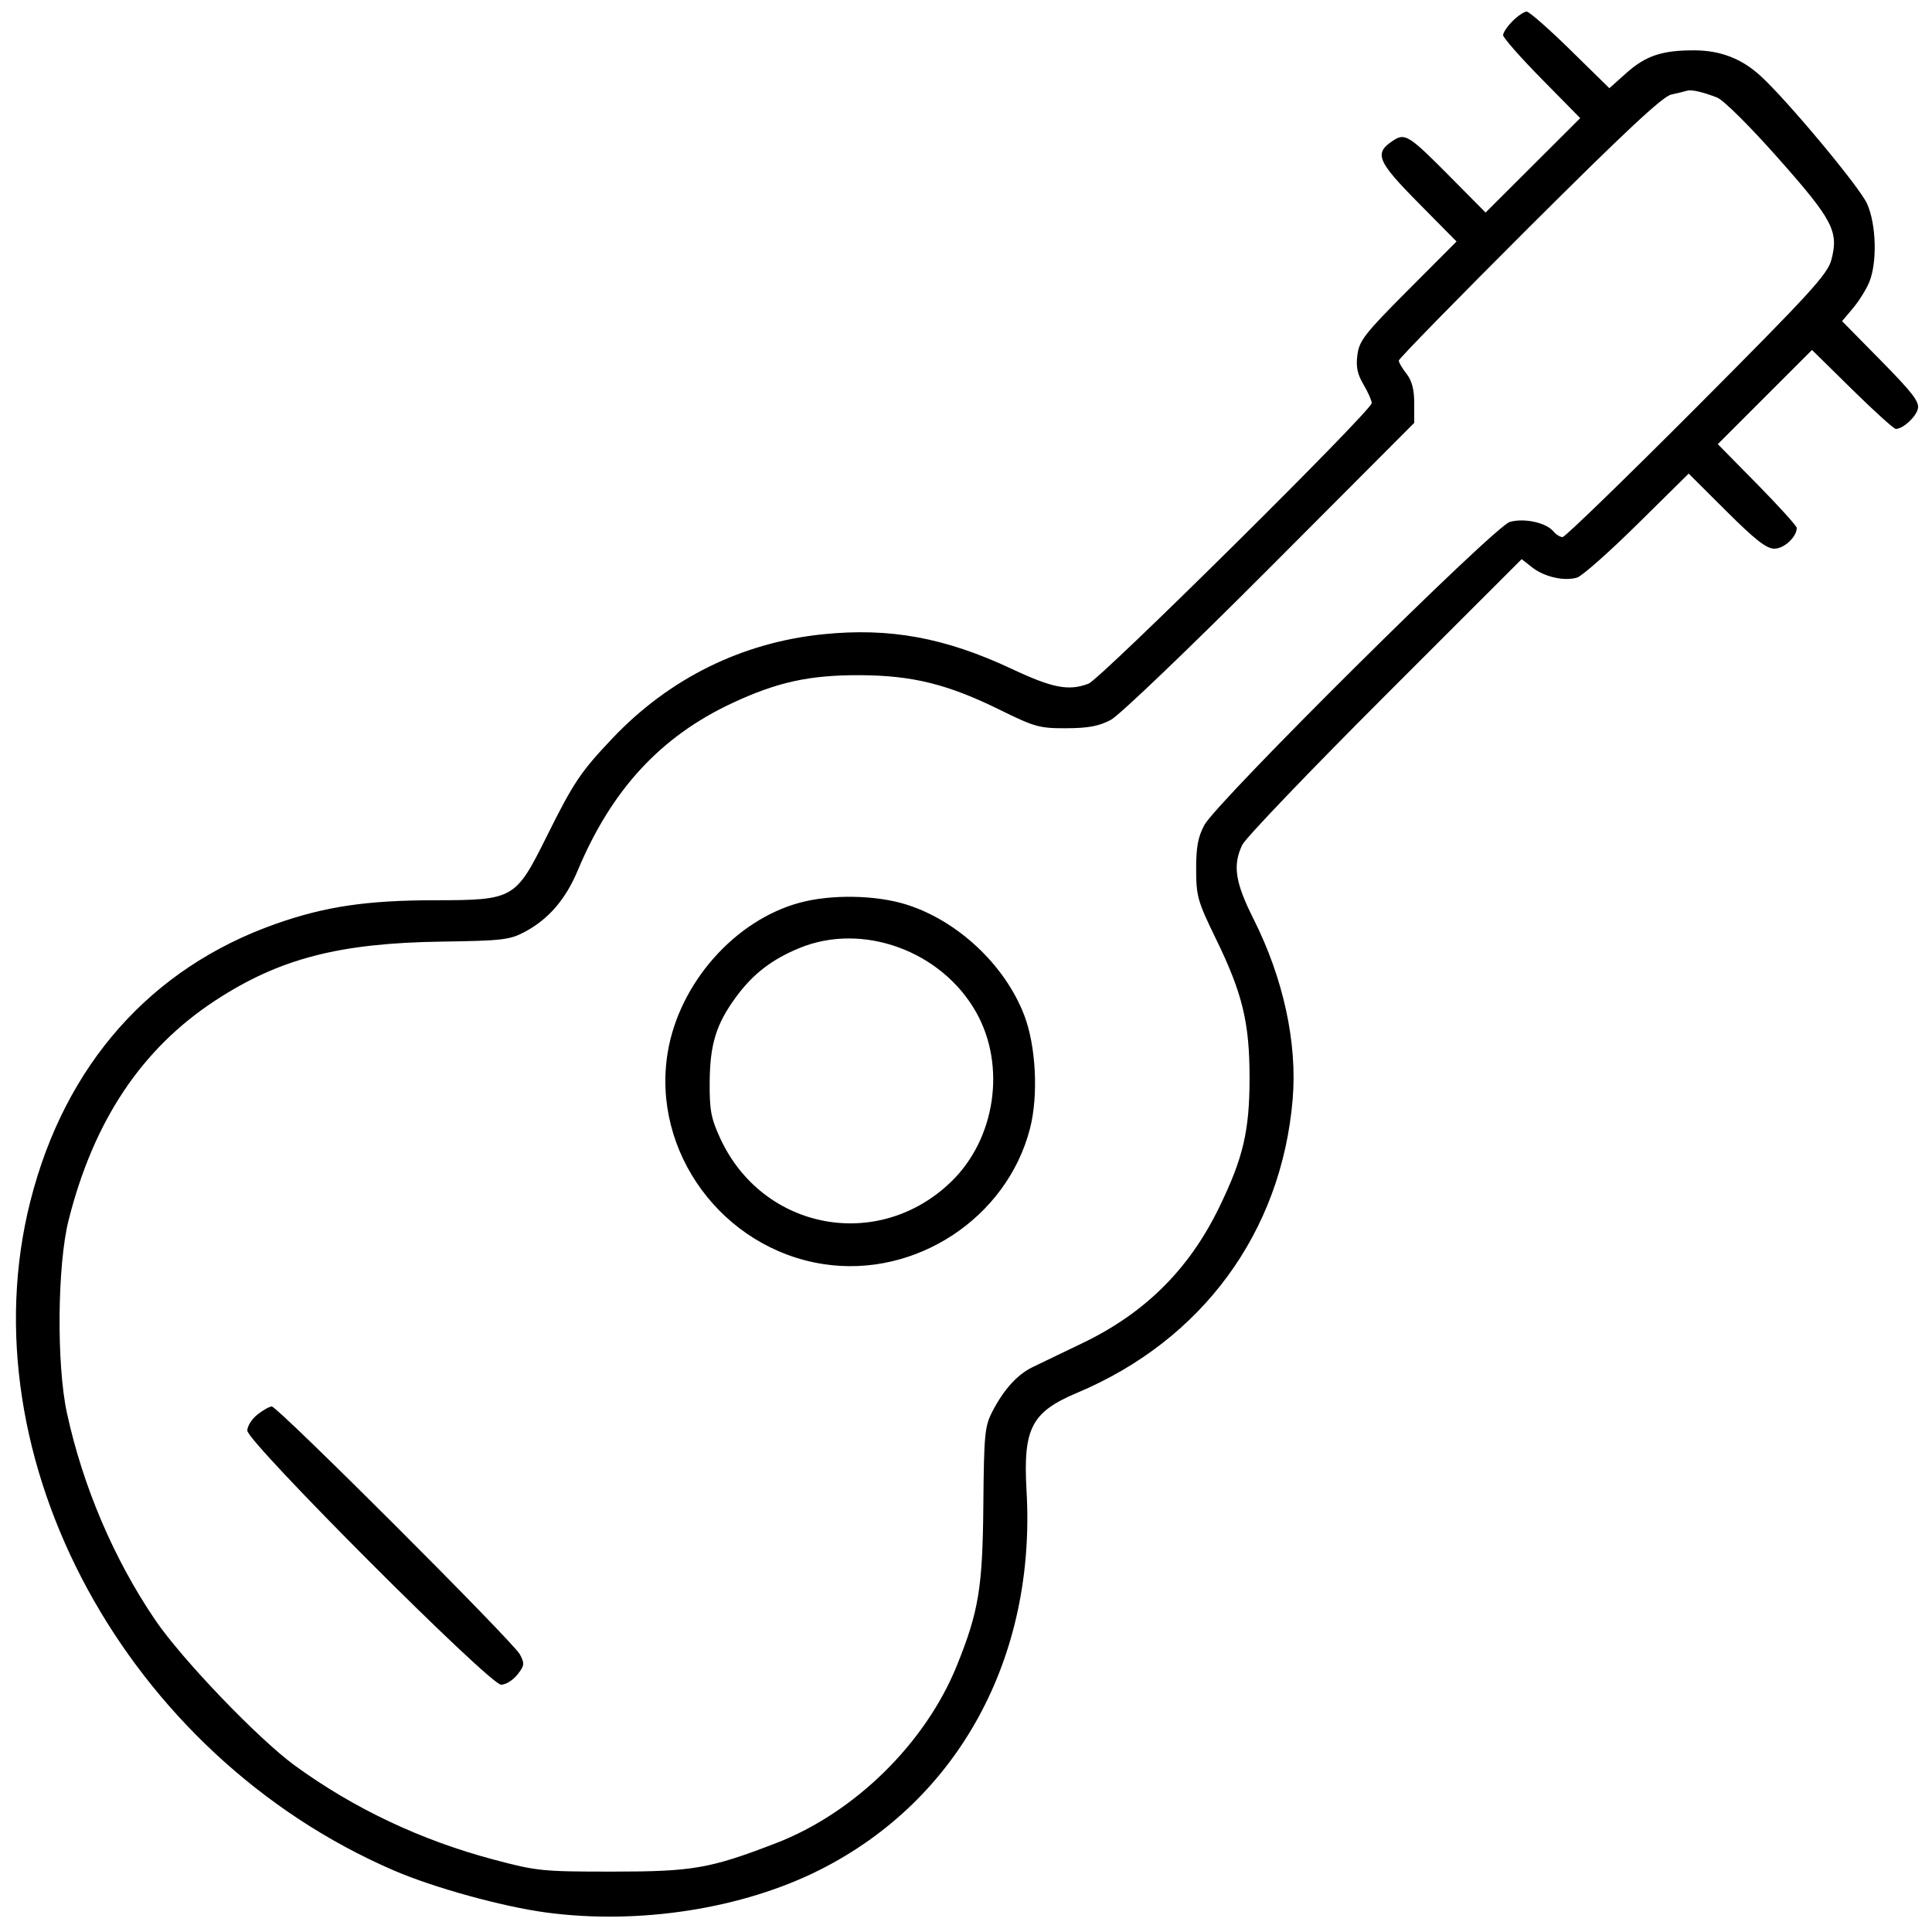 <svg xmlns="http://www.w3.org/2000/svg" viewBox="0 0 500 500" version="1.1">
	<path d="M 391.455 5.455 C 390.105 6.805, 389 8.445, 389 9.100 C 389 9.754, 393.491 14.853, 398.979 20.431 L 408.958 30.572 396.711 42.789 L 384.465 55.006 375.482 45.935 C 364.653 34.998, 363.642 34.349, 360.566 36.365 C 355.544 39.655, 356.341 41.642, 367.016 52.447 L 376.949 62.500 364.401 75.087 C 353.247 86.277, 351.792 88.132, 351.301 91.792 C 350.883 94.907, 351.266 96.786, 352.874 99.512 C 354.043 101.493, 355 103.660, 355 104.326 C 355 106.249, 284.811 175.770, 281.685 176.943 C 276.543 178.873, 272.428 178.080, 261.879 173.127 C 244.617 165.023, 230.288 162.387, 213.031 164.142 C 191.994 166.282, 173.177 175.584, 158.457 191.121 C 150.249 199.785, 148.446 202.477, 141.500 216.439 C 133.397 232.728, 132.987 232.961, 112.381 232.984 C 94.905 233.003, 84.098 234.613, 71.379 239.092 C 39.021 250.489, 16.792 275.600, 7.861 310.845 C -9 377.387, 32.749 454.250, 101.961 484.089 C 112.292 488.543, 130 493.429, 141.322 494.950 C 165.398 498.183, 192.155 494.009, 212.223 483.891 C 248.019 465.843, 268.135 428.967, 265.671 385.910 C 264.740 369.632, 266.901 365.445, 278.823 360.429 C 311.133 346.834, 331.643 318.884, 334.540 284.500 C 335.769 269.905, 332.153 253.237, 324.412 237.824 C 319.648 228.338, 318.980 223.951, 321.496 218.650 C 322.319 216.916, 338.925 199.569, 358.399 180.100 L 393.807 144.703 396.505 146.825 C 399.665 149.311, 404.854 150.489, 408.163 149.471 C 409.448 149.076, 416.469 142.861, 423.765 135.660 L 437.029 122.567 446.782 132.283 C 454.248 139.721, 457.163 142, 459.211 142 C 461.709 142, 465 138.949, 465 136.633 C 465 136.125, 460.402 131.038, 454.783 125.327 L 444.566 114.945 456.755 102.755 L 468.945 90.566 479.327 100.783 C 485.038 106.402, 490.125 111, 490.633 111 C 492.464 111, 495.763 108.013, 496.331 105.841 C 496.805 104.028, 495.060 101.739, 486.821 93.366 L 476.729 83.111 479.516 79.805 C 481.049 77.987, 482.944 74.970, 483.727 73.101 C 485.855 68.024, 485.605 58.156, 483.212 52.747 C 481.332 48.496, 462.589 26.003, 455.627 19.643 C 450.733 15.171, 445.231 13.046, 438.500 13.028 C 430.129 13.005, 425.910 14.416, 420.860 18.930 L 416.500 22.827 406.395 12.913 C 400.837 7.461, 395.754 3, 395.100 3 C 394.445 3, 392.805 4.105, 391.455 5.455 M 436.500 23.501 C 435.950 23.679, 434.150 24.119, 432.500 24.478 C 430.300 24.956, 420.501 34.107, 395.750 58.795 C 377.188 77.311, 362 92.848, 362 93.323 C 362 93.797, 362.900 95.329, 364 96.727 C 365.404 98.512, 366 100.784, 366 104.354 L 366 109.438 328.750 146.792 C 307.921 167.679, 289.737 185.091, 287.500 186.290 C 284.453 187.923, 281.713 188.442, 275.999 188.467 C 269.032 188.498, 267.807 188.160, 258.801 183.722 C 245.277 177.059, 236.106 174.789, 222.500 174.738 C 209.507 174.688, 201.143 176.518, 189.500 181.958 C 170.964 190.619, 158.283 204.353, 149.527 225.252 C 146.357 232.818, 141.920 237.943, 135.694 241.231 C 131.901 243.234, 129.856 243.469, 114.319 243.688 C 87.767 244.063, 72.292 248.089, 55.710 258.937 C 36.690 271.378, 24.234 290.036, 17.750 315.793 C 14.826 327.411, 14.606 353.207, 17.325 365.695 C 21.471 384.739, 29.460 403.473, 40.147 419.219 C 47.076 429.425, 66.895 450.083, 76.367 456.970 C 91.659 468.088, 108.981 476.270, 127.829 481.278 C 138.936 484.229, 140.417 484.378, 158.500 484.372 C 179.321 484.366, 183.738 483.597, 200.840 477.002 C 221.189 469.154, 239.517 451.150, 247.648 431.021 C 253.288 417.056, 254.302 410.901, 254.489 389.500 C 254.649 371.282, 254.853 369.133, 256.784 365.384 C 259.730 359.665, 263.213 355.789, 267.151 353.852 C 268.993 352.945, 274.775 350.161, 280 347.665 C 296.229 339.913, 307.696 328.555, 315.504 312.500 C 321.740 299.676, 323.374 292.728, 323.384 279 C 323.394 264.677, 321.567 257.105, 314.694 243 C 309.939 233.239, 309.578 231.972, 309.563 225 C 309.550 219.196, 310.035 216.596, 311.705 213.500 C 314.992 207.411, 386.728 136.225, 390.735 135.076 C 394.442 134.013, 400.127 135.243, 402.014 137.517 C 402.691 138.333, 403.761 139, 404.392 139 C 405.023 139, 420.682 123.813, 439.189 105.250 C 468.543 75.809, 472.981 70.957, 473.958 67.250 C 475.902 59.867, 474.366 56.936, 460.148 40.894 C 452.751 32.550, 446.027 25.876, 444.377 25.241 C 440.429 23.722, 437.688 23.117, 436.500 23.501 M 207.024 233.603 C 190.185 238.128, 175.773 254.449, 172.806 272.350 C 168.541 298.089, 186.990 323.151, 213.152 327.156 C 236.936 330.798, 260.632 315.210, 266.575 292.013 C 268.776 283.422, 268.109 270.620, 265.046 262.676 C 260.025 249.652, 247.715 238.155, 234.385 234.037 C 226.536 231.613, 215.105 231.432, 207.024 233.603 M 206.920 245.343 C 199.739 248.297, 194.861 252.060, 190.489 258.015 C 185.358 265.005, 183.742 270.209, 183.664 280 C 183.606 287.242, 184.003 289.388, 186.347 294.500 C 197.321 318.426, 227.372 324.083, 246.223 305.770 C 257.652 294.668, 260.419 275.812, 252.647 262 C 243.683 246.070, 223.248 238.626, 206.920 245.343 M 66.635 366.073 C 65.186 367.212, 64 369.085, 64 370.233 C 64 373.213, 126.708 436, 129.685 436 C 130.878 436, 132.776 434.830, 133.901 433.399 C 135.742 431.058, 135.806 430.533, 134.545 428.149 C 132.840 424.927, 71.867 364, 70.348 364 C 69.755 364, 68.084 364.933, 66.635 366.073" stroke="none" fill="currentColor" fill-rule="evenodd"></path>
</svg>